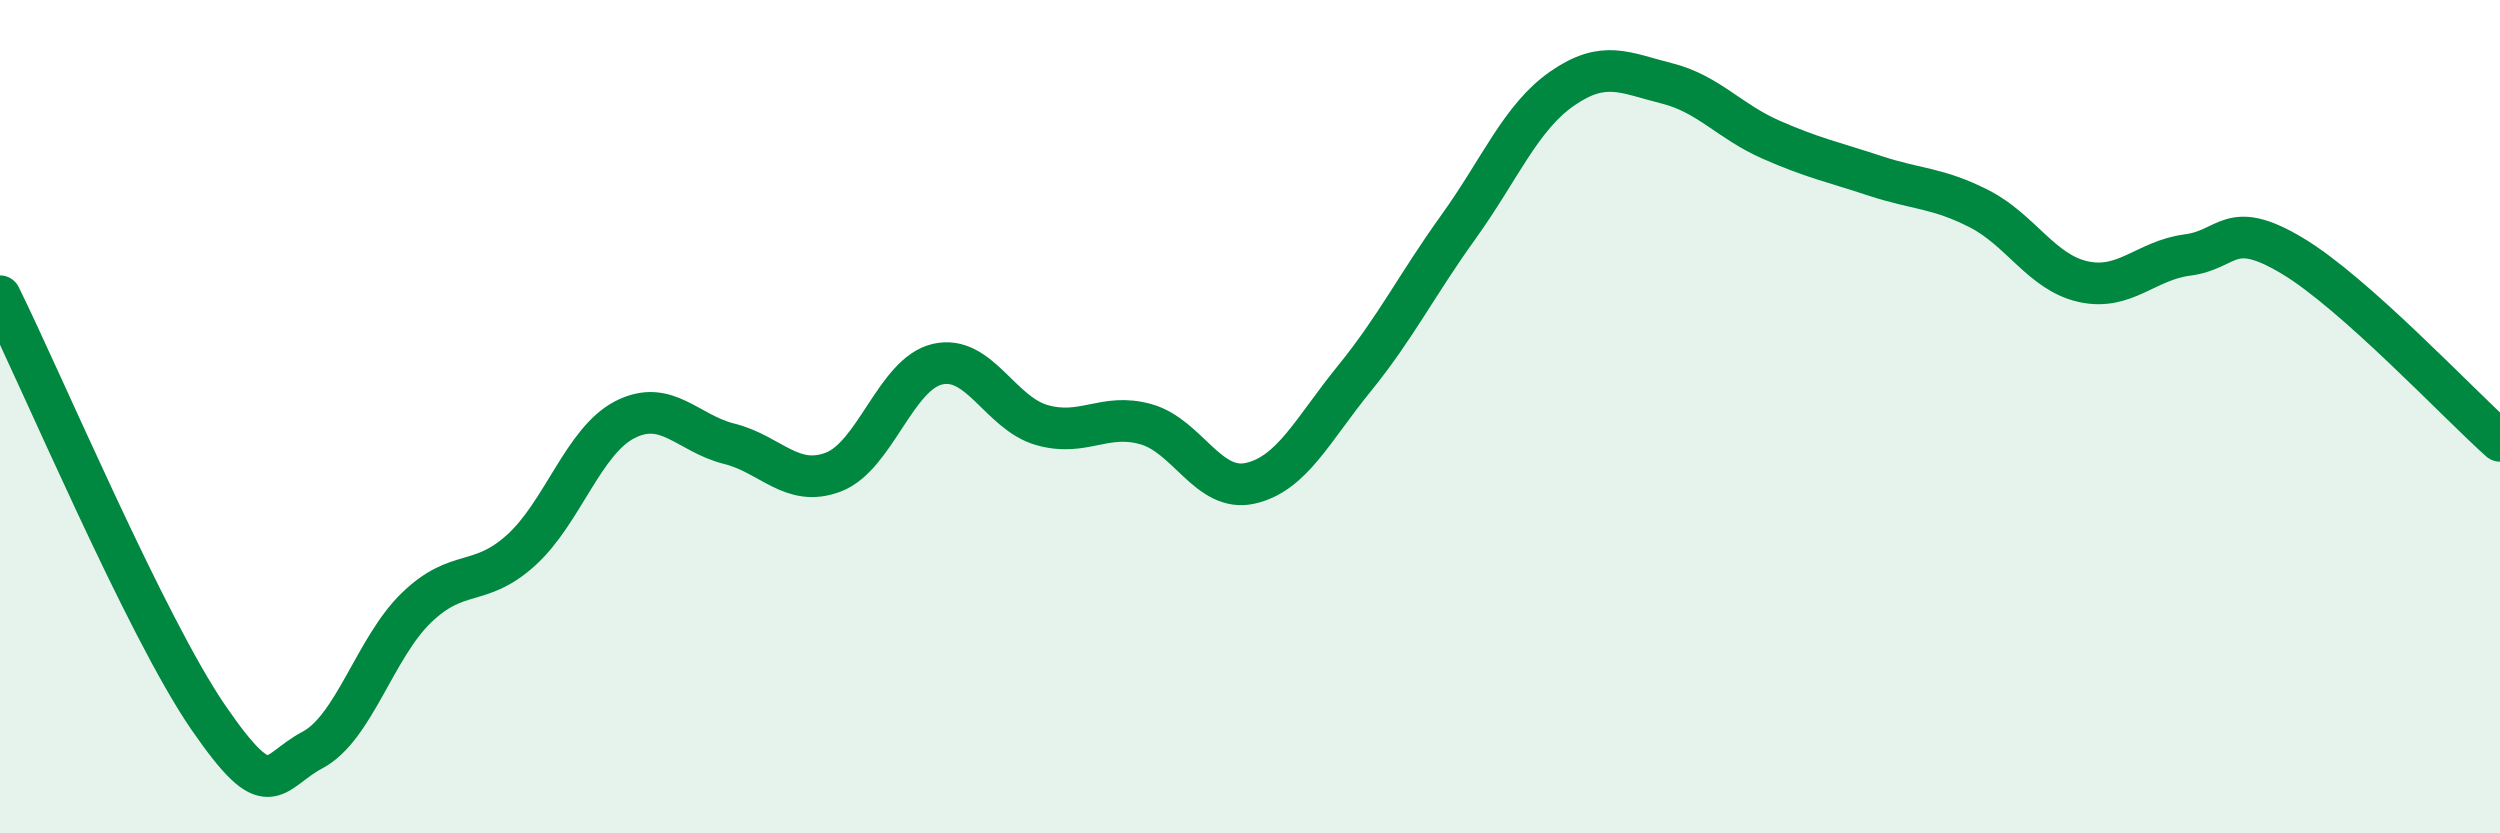 
    <svg width="60" height="20" viewBox="0 0 60 20" xmlns="http://www.w3.org/2000/svg">
      <path
        d="M 0,7.11 C 1,9.13 3.5,15.04 5,17.22 C 6.5,19.4 6.5,18.53 7.5,18 C 8.5,17.47 9,15.54 10,14.58 C 11,13.62 11.5,14.11 12.5,13.21 C 13.5,12.31 14,10.58 15,10.07 C 16,9.56 16.5,10.4 17.5,10.65 C 18.5,10.9 19,11.71 20,11.33 C 21,10.95 21.5,8.97 22.5,8.74 C 23.5,8.51 24,9.91 25,10.2 C 26,10.49 26.5,9.9 27.5,10.18 C 28.5,10.46 29,11.82 30,11.6 C 31,11.38 31.5,10.32 32.5,9.09 C 33.5,7.86 34,6.84 35,5.45 C 36,4.06 36.5,2.81 37.5,2.12 C 38.5,1.43 39,1.75 40,2 C 41,2.25 41.5,2.91 42.5,3.35 C 43.5,3.79 44,3.89 45,4.22 C 46,4.55 46.5,4.5 47.5,5.01 C 48.5,5.52 49,6.54 50,6.76 C 51,6.98 51.5,6.25 52.5,6.12 C 53.5,5.99 53.5,5.24 55,6.13 C 56.5,7.02 59,9.69 60,10.58L60 20L0 20Z"
        fill="#008740"
        opacity="0.1"
        stroke-linecap="round"
        stroke-linejoin="round"
      />
      <path
        d="M 0,7.11 C 1,9.13 3.5,15.04 5,17.22 C 6.5,19.4 6.5,18.53 7.5,18 C 8.5,17.47 9,15.54 10,14.58 C 11,13.62 11.5,14.11 12.5,13.21 C 13.5,12.31 14,10.58 15,10.07 C 16,9.56 16.5,10.4 17.5,10.65 C 18.5,10.9 19,11.71 20,11.33 C 21,10.95 21.5,8.97 22.5,8.74 C 23.5,8.51 24,9.91 25,10.2 C 26,10.49 26.5,9.9 27.5,10.18 C 28.5,10.46 29,11.82 30,11.6 C 31,11.38 31.5,10.32 32.5,9.09 C 33.5,7.86 34,6.84 35,5.45 C 36,4.06 36.5,2.81 37.5,2.12 C 38.5,1.43 39,1.75 40,2 C 41,2.25 41.5,2.91 42.5,3.35 C 43.5,3.79 44,3.89 45,4.22 C 46,4.55 46.5,4.5 47.5,5.01 C 48.5,5.52 49,6.54 50,6.76 C 51,6.98 51.5,6.25 52.5,6.12 C 53.5,5.99 53.5,5.24 55,6.13 C 56.5,7.02 59,9.69 60,10.58"
        stroke="#008740"
        stroke-width="1"
        fill="none"
        stroke-linecap="round"
        stroke-linejoin="round"
      />
    </svg>
  